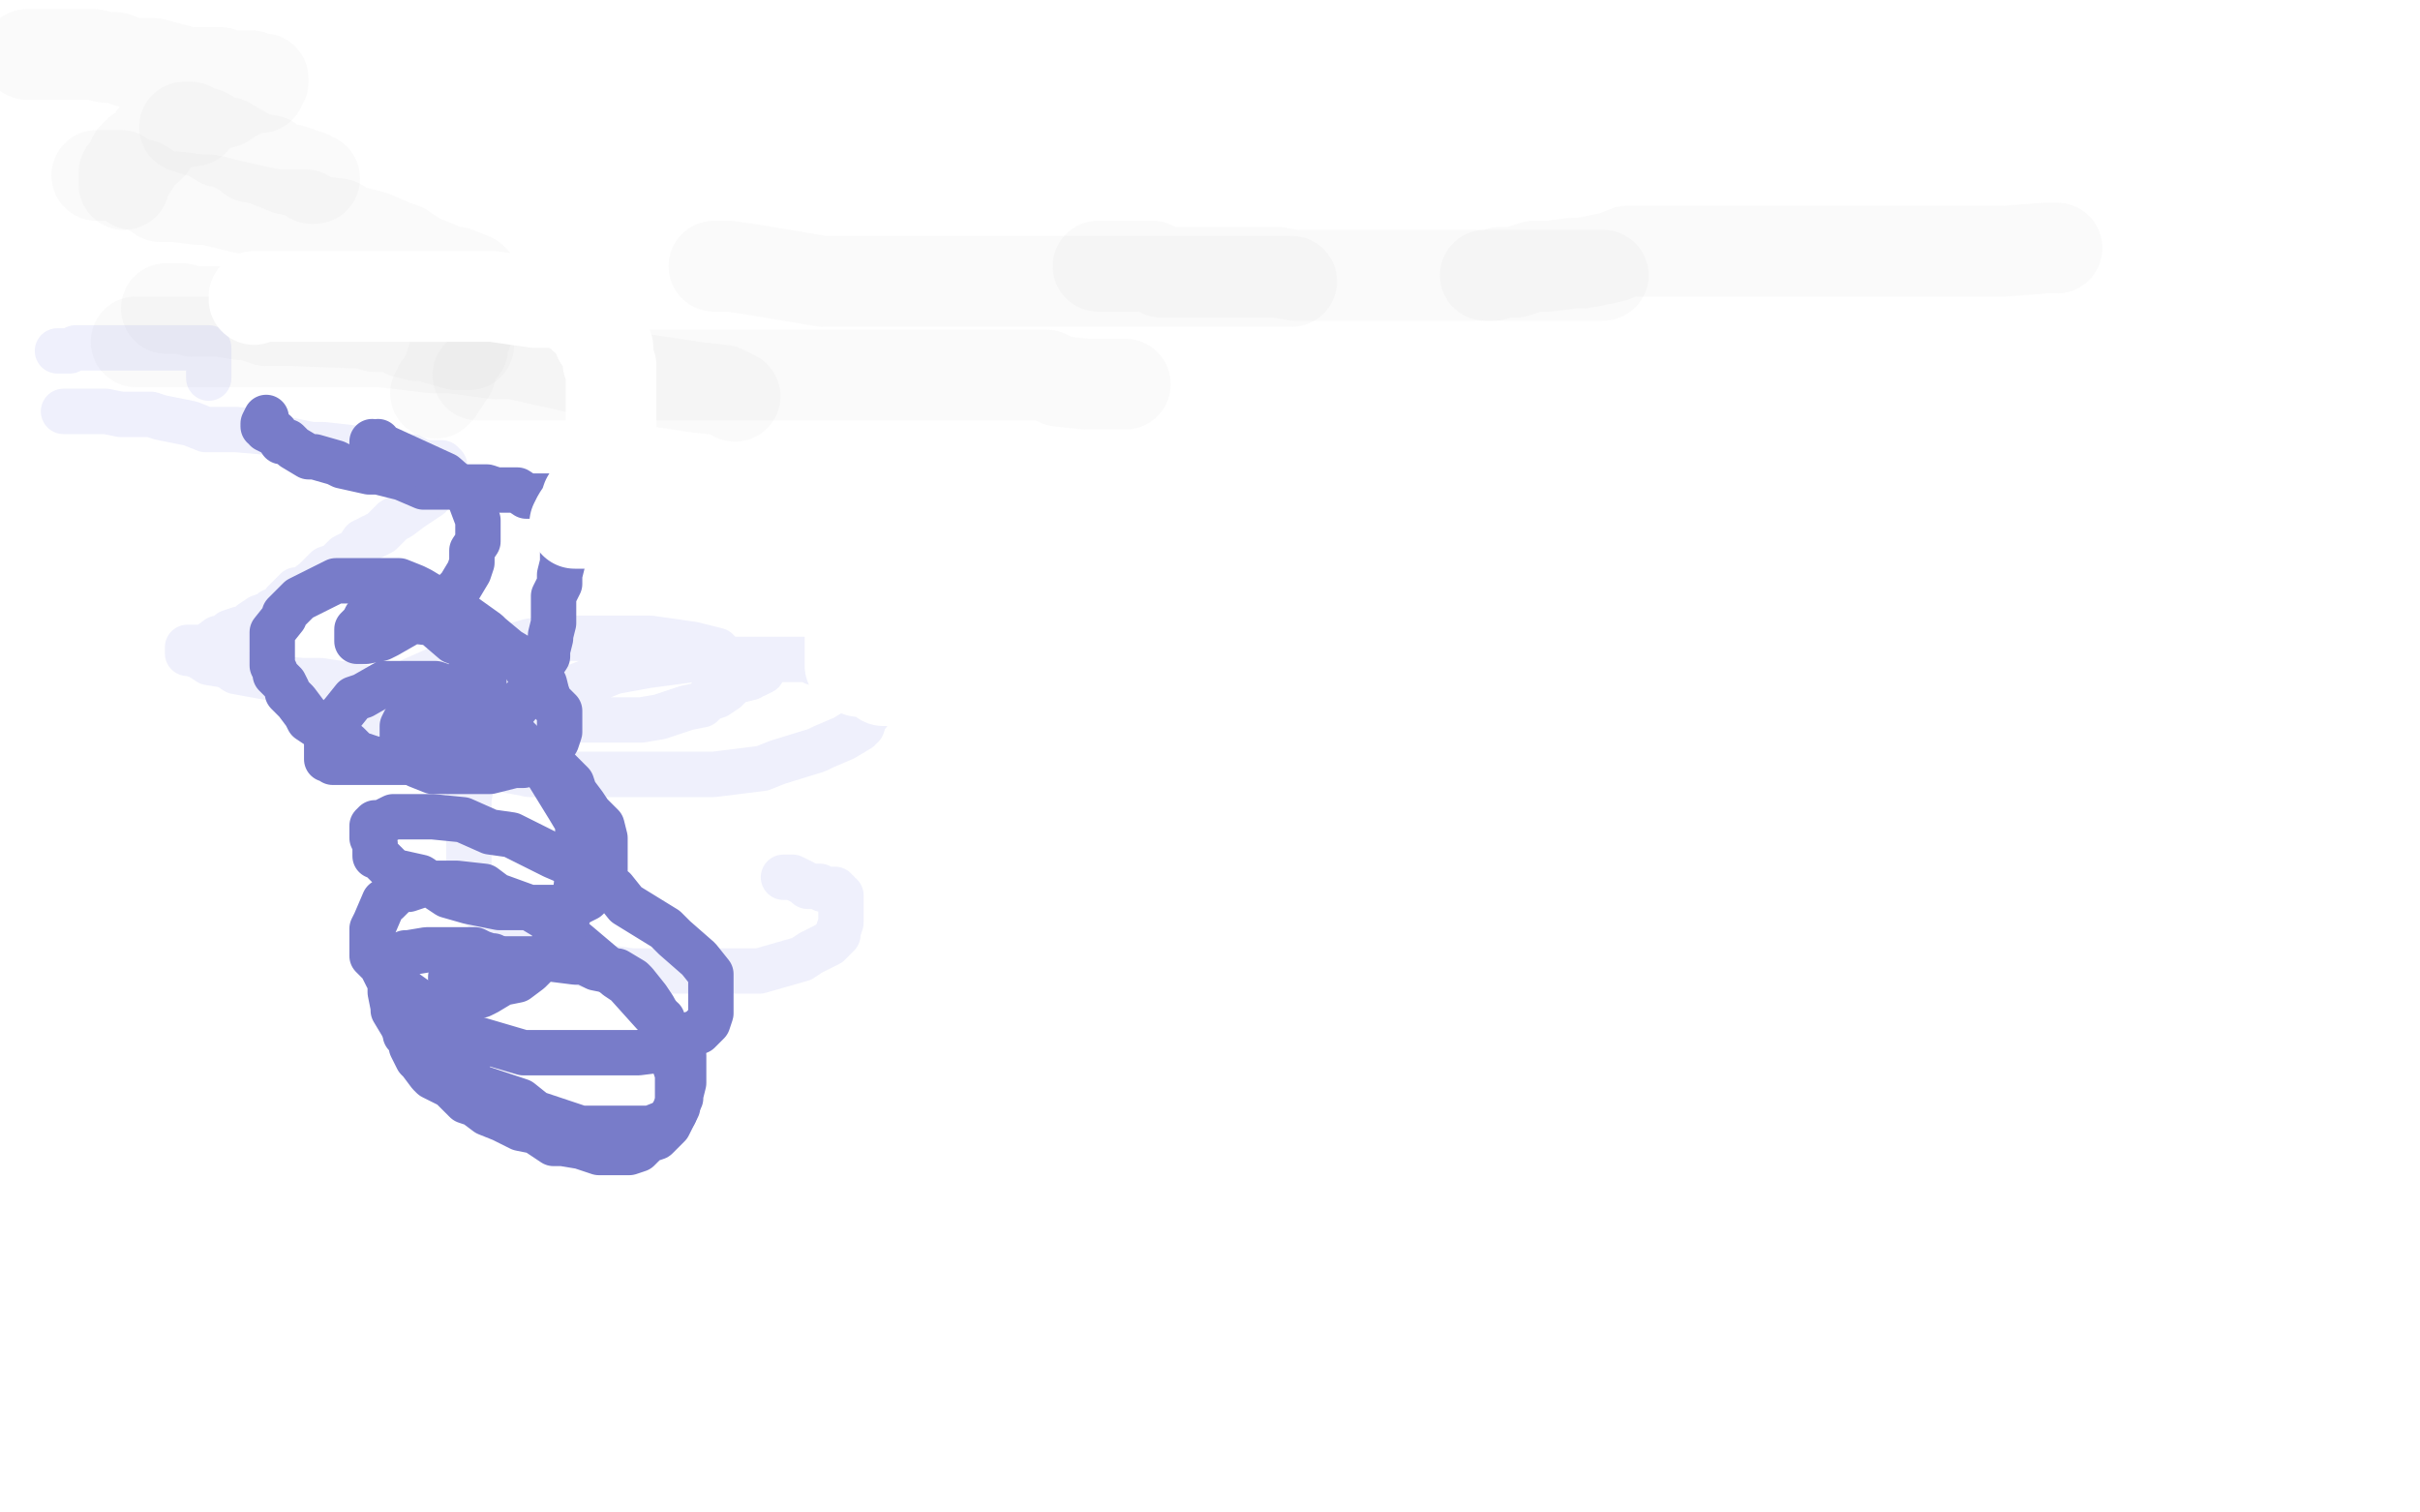 <?xml version="1.0" standalone="no"?>
<!DOCTYPE svg PUBLIC "-//W3C//DTD SVG 1.1//EN"
"http://www.w3.org/Graphics/SVG/1.1/DTD/svg11.dtd">

<svg width="800" height="500" version="1.1" xmlns="http://www.w3.org/2000/svg" xmlns:xlink="http://www.w3.org/1999/xlink" style="stroke-antialiasing: false"><desc>This SVG has been created on https://colorillo.com/</desc><rect x='0' y='0' width='800' height='500' style='fill: rgb(255,255,255); stroke-width:0' /><polyline points="9,18 10,18 10,18 12,18 12,18 13,18 13,18 15,18 15,18 20,18 20,18 21,18 21,18 26,18 26,18 31,18 31,18 35,19 35,19 38,19 38,19 44,21 44,21 47,21 47,21 51,21 62,24 66,24 67,24 71,24 73,24 75,25 79,25 81,25 82,25 83,25 86,26 87,26 87,27 86,27 86,29 83,29 81,30 79,31 77,32 74,34 70,35 65,37 64,40 57,41 56,42 52,45 51,45 50,48 49,49 46,50 45,51 45,52 44,52 44,54 44,55 43,55 43,56 41,57 41,58 41,59 41,61" style="fill: none; stroke: #cccccc; stroke-width: 30; stroke-linejoin: round; stroke-linecap: round; stroke-antialiasing: false; stroke-antialias: 0; opacity: 0.1"/>
<polyline points="32,58 33,58 33,58 37,58 37,58 40,58 40,58 44,61 44,61 47,61 47,61 53,65 53,65 58,65 58,65 66,66 66,66 69,66 69,66 77,68 77,68 86,70 86,70 91,71 91,71 101,71 104,73 112,74 115,76 123,78 130,81 133,82 139,86 142,87 149,90 151,90 156,92 157,93 157,94 157,95 157,96 157,99 157,100 157,103 157,104 155,108 154,111 153,113 153,115 150,117 149,120 149,121 149,122 149,123 147,125 147,126 146,127 145,128 145,129 144,130" style="fill: none; stroke: #cccccc; stroke-width: 30; stroke-linejoin: round; stroke-linecap: round; stroke-antialiasing: false; stroke-antialias: 0; opacity: 0.1"/>
<polyline points="55,102 56,102 56,102 57,102 57,102 58,102 58,102 59,102 59,102 60,102 60,102 64,103 64,103 67,103 67,103 73,103 73,103 79,104 79,104 82,104 82,104 88,106 88,106 91,106 91,106 97,106 97,106 123,107 124,108 131,108 134,110 138,111 141,111 147,111 150,113 152,113 155,114 152,114 151,114 144,112" style="fill: none; stroke: #cccccc; stroke-width: 30; stroke-linejoin: round; stroke-linecap: round; stroke-antialiasing: false; stroke-antialias: 0; opacity: 0.1"/>
<polyline points="45,113 47,113 47,113 52,113 52,113 60,113 60,113 72,113 72,113 85,113 85,113 99,113 99,113 105,113 105,113 120,113 120,113 126,113 126,113 143,115 149,115 164,117 170,117 197,123 203,124 217,126 230,128 239,129 243,131" style="fill: none; stroke: #cccccc; stroke-width: 30; stroke-linejoin: round; stroke-linecap: round; stroke-antialiasing: false; stroke-antialias: 0; opacity: 0.1"/>
<polyline points="158,124 163,124 163,124 166,124 166,124 174,124 174,124 180,124 180,124 234,124 234,124 250,124 250,124 273,124 273,124 287,124 287,124 293,124 314,124 333,124 346,124 350,126 359,127 365,127 368,127 372,127" style="fill: none; stroke: #cccccc; stroke-width: 30; stroke-linejoin: round; stroke-linecap: round; stroke-antialiasing: false; stroke-antialias: 0; opacity: 0.1"/>
<polyline points="236,88 237,88 237,88 239,88 239,88 241,88 241,88 248,89 248,89 272,93 272,93 283,93 283,93 285,93 285,93 298,93 298,93 304,93 304,93 316,93 323,93 337,93 351,93 357,93 372,93 378,93 393,93 397,93 408,93 419,93 421,93 426,93 427,93" style="fill: none; stroke: #cccccc; stroke-width: 30; stroke-linejoin: round; stroke-linecap: round; stroke-antialiasing: false; stroke-antialias: 0; opacity: 0.1"/>
<polyline points="363,88 364,88 364,88 365,88 365,88 371,88 371,88 373,88 373,88 381,88 381,88 384,90 384,90 392,90 392,90 403,90 403,90 410,90 410,90 422,90 422,90 428,91 428,91 445,91 445,91 449,91 464,91 481,91 494,91 499,91 507,91 511,91 517,91 522,91 526,91 527,91 528,91 530,91" style="fill: none; stroke: #cccccc; stroke-width: 30; stroke-linejoin: round; stroke-linecap: round; stroke-antialiasing: false; stroke-antialias: 0; opacity: 0.1"/>
<polyline points="491,91 493,91 493,91 494,91 494,91 496,90 496,90 501,90 501,90 507,88 507,88 512,88 512,88 520,87 520,87 523,87 523,87 533,85 533,85 538,83 538,83 548,83 548,83 562,83 562,83 566,83 581,83 587,83 602,83 608,83 623,83 627,83 642,83 659,83 663,83 676,82 680,82" style="fill: none; stroke: #cccccc; stroke-width: 30; stroke-linejoin: round; stroke-linecap: round; stroke-antialiasing: false; stroke-antialias: 0; opacity: 0.1"/>
<polyline points="61,42 62,42 62,42 63,42 63,42 64,43 64,43 68,44 68,44 73,47 73,47 75,47 75,47 82,51 82,51 83,52 83,52 89,53 89,53 90,54 90,54 95,56 95,56 96,56 102,58 103,59 104,59" style="fill: none; stroke: #cccccc; stroke-width: 30; stroke-linejoin: round; stroke-linecap: round; stroke-antialiasing: false; stroke-antialias: 0; opacity: 0.1"/>
<polyline points="19,116 20,116 20,116 21,116 21,116 22,116 22,116 23,116 23,116 25,115 25,115 27,115 27,115 30,115 30,115 32,115 32,115 33,115 33,115 37,115 37,115 39,115 39,115 42,115 42,115 44,115 46,115 50,115 52,115 54,115 55,115 58,115 59,115 61,115 64,115 65,115 66,115 68,115 69,115 69,116 69,119 69,120 69,121 69,122 69,123 69,125" style="fill: none; stroke: #5e64e4; stroke-width: 15; stroke-linejoin: round; stroke-linecap: round; stroke-antialiasing: false; stroke-antialias: 0; opacity: 0.1"/>
<polyline points="21,136 22,136 22,136 26,136 26,136 29,136 29,136 35,136 35,136 40,137 40,137 50,137 50,137 53,138 53,138 63,140 63,140 68,142 68,142 78,142 78,142 90,143 90,143 93,145 93,145 103,147 107,147 116,148 119,150 127,150 133,151 136,151 140,153 143,153 146,153 147,154 147,155 147,156 147,157 147,159 145,160 143,162 142,164 139,166 136,168 132,171 130,172 126,176 120,179 118,182 114,184 111,187 108,188 107,189 104,192 100,195 98,195 97,196 96,197 95,198 95,199 94,199 93,201 90,202 89,203 86,204 83,206 82,207 80,208 79,208 76,209 75,211 72,211 68,214 67,214 65,214 64,214 63,214 62,214 62,215 62,216 63,216 66,217 69,219 75,220 78,222 89,224 100,225 106,225 119,227 124,229 139,231 143,232 158,234 164,234 175,236 184,238 188,238 198,238 201,238 209,238 212,238 218,237 224,235 227,234 232,233 234,231 237,230 240,228 243,225 244,225 248,224 249,223 250,223 252,222 252,221 250,221 249,221 246,219 240,218 237,215 229,213 215,211 210,211 200,211 194,211 181,211 175,212 161,216 158,216 145,221 136,225 133,227 128,230 127,231 124,233 124,235 124,236 124,237 124,238 125,239 126,240 127,240 128,242 128,243 129,244 133,247 140,250 143,251 153,253 158,253 170,255 175,256 190,256 196,256 213,256 229,256 236,256 252,254 257,252 270,248 272,247 279,244 284,241 285,240 286,237 287,236 287,233 288,232 288,231 288,230 288,229 288,226 288,225 288,224 288,223 284,221 283,220 278,219 269,219 268,218 261,218 256,218 248,218 244,218 234,218 229,218 214,220 203,222 198,224 185,229 180,233 172,238 169,241 162,246 161,247 158,253 156,259 155,264 155,270 155,272 155,280 155,283 155,291 159,298 160,301 167,306 170,309 179,314 182,316 194,319 209,321 213,321 226,321 232,321 244,321 251,321 265,317 268,315 274,312 277,309 277,308 278,305 278,303 278,300 278,298 278,296 277,296 277,295 276,295 276,294 272,294 271,293 267,293 266,292 262,290 259,290" style="fill: none; stroke: #5e64e4; stroke-width: 15; stroke-linejoin: round; stroke-linecap: round; stroke-antialiasing: false; stroke-antialias: 0; opacity: 0.1"/>
<polyline points="88,138 87,140 87,140 87,141 88,141 88,142 90,143 91,143 93,146 95,146 97,148 102,151 104,151 111,153 113,154 122,156 125,156 133,158 140,161 144,161 152,161 155,161 161,161 164,162 168,162 171,162 174,164 176,164 177,164 180,164 181,164 182,164 183,164 183,165 185,165 186,165 186,166 186,167 186,169 186,170 187,171 187,173 187,176 187,179 186,181 186,186 185,190 185,193 183,197 183,200 183,204 183,206 182,210 182,211 181,215 181,217 179,220 179,221 178,224 177,227 174,230 172,232 168,237 165,240 160,243 157,244 151,246 148,247 140,251 138,251 133,251 125,251 124,251 118,249 115,246 109,243 108,242 102,238 101,236 98,232 95,229 95,228 94,226 93,225 91,223 91,222 90,220 90,217 90,214 90,212 90,209 94,204 94,203 98,199 99,198 105,195 111,192 112,192 118,192 120,192 127,192 129,192 132,192 137,194 139,195 144,198 148,198 151,203 154,204 161,209 162,210 168,215 173,218 174,221 179,225 180,226 181,230" style="fill: none; stroke: #787cc9; stroke-width: 15; stroke-linejoin: round; stroke-linecap: round; stroke-antialiasing: false; stroke-antialias: 0; opacity: 1.0"/>
<polyline points="177,252 173,253 170,253 162,255 159,255 151,255 145,255 143,255 138,253 137,252 136,251 135,251 135,248 133,248" style="fill: none; stroke: #787cc9; stroke-width: 15; stroke-linejoin: round; stroke-linecap: round; stroke-antialiasing: false; stroke-antialias: 0; opacity: 1.0"/>
<polyline points="181,230 182,232 184,234 185,235 185,236 185,239 185,240 185,241 185,242 184,245 182,248 180,249 178,252 177,252" style="fill: none; stroke: #787cc9; stroke-width: 15; stroke-linejoin: round; stroke-linecap: round; stroke-antialiasing: false; stroke-antialias: 0; opacity: 1.0"/>
<polyline points="133,248 133,246 133,245 133,244 133,240 134,238 136,237 137,236 141,235 144,235 146,235 153,235 154,235 159,235 162,236 167,241 170,243 174,247 181,253 184,254 189,259 190,262 193,266 195,269 198,272 199,273 200,277 200,280 200,282 200,285 200,287 200,292 198,293 194,297 190,299 187,300 181,300 178,300 168,300 165,300 155,298 148,296 139,290 130,288 128,286 125,283 124,283 124,280 124,279 123,277 123,274 123,273 124,272 126,272 130,270 132,270 138,270 143,270 153,271 162,275 169,276 183,283 190,286 203,294 207,299 220,307 223,310 231,317 235,322 235,324 235,327 235,330 235,332 235,335 234,338 231,341 228,342 222,345 219,347 211,348 206,348 194,348 188,348 173,348 156,343 151,340 140,333 137,330 130,325 128,323 126,319 123,316 123,313 123,307 124,305 127,298 128,298 132,294 135,294 141,292 147,292 151,292 160,293 164,296 175,300 180,303 191,312 204,323 207,325 216,335 219,337 222,346 222,349 224,355 224,358 224,362 224,366 223,368 222,369 220,371 215,373 213,373 206,373 202,373 192,373 177,368 172,364 157,359 154,354 145,349 141,344 133,339 130,334 130,333 129,328 129,326 129,322 129,320 134,315 135,315 141,314 143,314 146,314 150,314 152,314 155,314 157,314 159,315 162,316 163,316 163,318" style="fill: none; stroke: #787cc9; stroke-width: 15; stroke-linejoin: round; stroke-linecap: round; stroke-antialiasing: false; stroke-antialias: 0; opacity: 1.0"/>
<polyline points="134,340 134,341 134,341 134,342 134,342 136,344 136,344 136,346 136,346 138,350 138,350 139,351 139,351 142,355 142,355 143,356 143,356 149,359 149,359 154,364 154,364 157,365 157,365 161,368 161,368 166,370 172,373 177,374 183,378 186,378 192,379 198,381 201,381 205,381 208,381 211,380 214,377 217,376 220,373 221,372 223,368 223,367 225,363 225,362 226,358 226,356 226,349 223,344 221,342 216,333 214,330 210,325 209,324 204,321 202,321 197,320 193,318 190,318 182,317 177,317 171,317 167,317 163,317 156,317 154,319 151,322 149,323 149,324 149,325 149,326 149,327 149,329 151,329 152,329 153,329 159,329 161,328 166,325 171,324 175,321 180,316 185,311 188,302 190,297 191,289 191,285 191,272 188,267 180,254 175,251 168,240 158,232 155,231 147,227 144,226 136,226 133,226 127,226 120,230 117,231 113,236 112,237 109,241 108,242 108,245 108,246 108,248 108,250 108,251 109,251 110,252 114,252 117,252 123,252 131,252 136,252 146,249 149,249 156,244 157,243 160,239 160,238 160,234 160,230 160,227 160,223 158,220 153,213 150,212 143,206 134,205 131,203 127,202 126,202 123,202 122,203 121,204 120,206 118,208 118,209 118,210 118,212 119,212 121,212 126,211 128,210 135,206 138,205 144,200 147,199 152,194 155,189 156,186 156,182 158,179 158,173 158,172 155,164 147,157 123,146 123,147 123,148 125,148 125,146" style="fill: none; stroke: #787cc9; stroke-width: 15; stroke-linejoin: round; stroke-linecap: round; stroke-antialiasing: false; stroke-antialias: 0; opacity: 1.0"/>
<polyline points="84,99 84,98 84,98 85,98 85,98 86,98 86,98 89,98 89,98 95,98 95,98 99,98 99,98 109,98 109,98 116,98 116,98 128,98 128,98 142,98 142,98 146,98 146,98 159,98 159,98 163,98 163,98 177,100 185,100 191,103 193,105 196,107 196,108 197,109 198,112 200,113 201,115 201,120 202,121 202,125 202,127 202,130 202,133 202,137 202,141 202,146 201,150 200,153 199,158 197,160 194,165 193,168 191,171 190,173 191,173 192,173 195,173 201,173 204,173 212,173 214,173 225,175 234,177 238,177 247,179 250,180 258,184 261,185 266,188 268,189 271,194 276,197 277,198 280,199 281,201 281,203 281,204 281,205 281,207 281,208 281,209 281,210 281,211 281,212 281,214 281,215 281,216 281,218 281,220 282,220 283,221 284,222 286,222 290,223 292,225 303,225 316,225 321,225" style="fill: none; stroke: #ffffff; stroke-width: 30; stroke-linejoin: round; stroke-linecap: round; stroke-antialiasing: false; stroke-antialias: 0; opacity: 1.0"/>
<polyline points="386,226 386,227 386,227 386,229 386,229 386,230 386,230 386,232 386,232 386,233 386,233 385,234" style="fill: none; stroke: #ffffff; stroke-width: 30; stroke-linejoin: round; stroke-linecap: round; stroke-antialiasing: false; stroke-antialias: 0; opacity: 1.0"/>
<polyline points="383,234 384,234 384,234 385,234 385,234 386,233 386,233" style="fill: none; stroke: #ffffff; stroke-width: 30; stroke-linejoin: round; stroke-linecap: round; stroke-antialiasing: false; stroke-antialias: 0; opacity: 1.0"/>
</svg>
